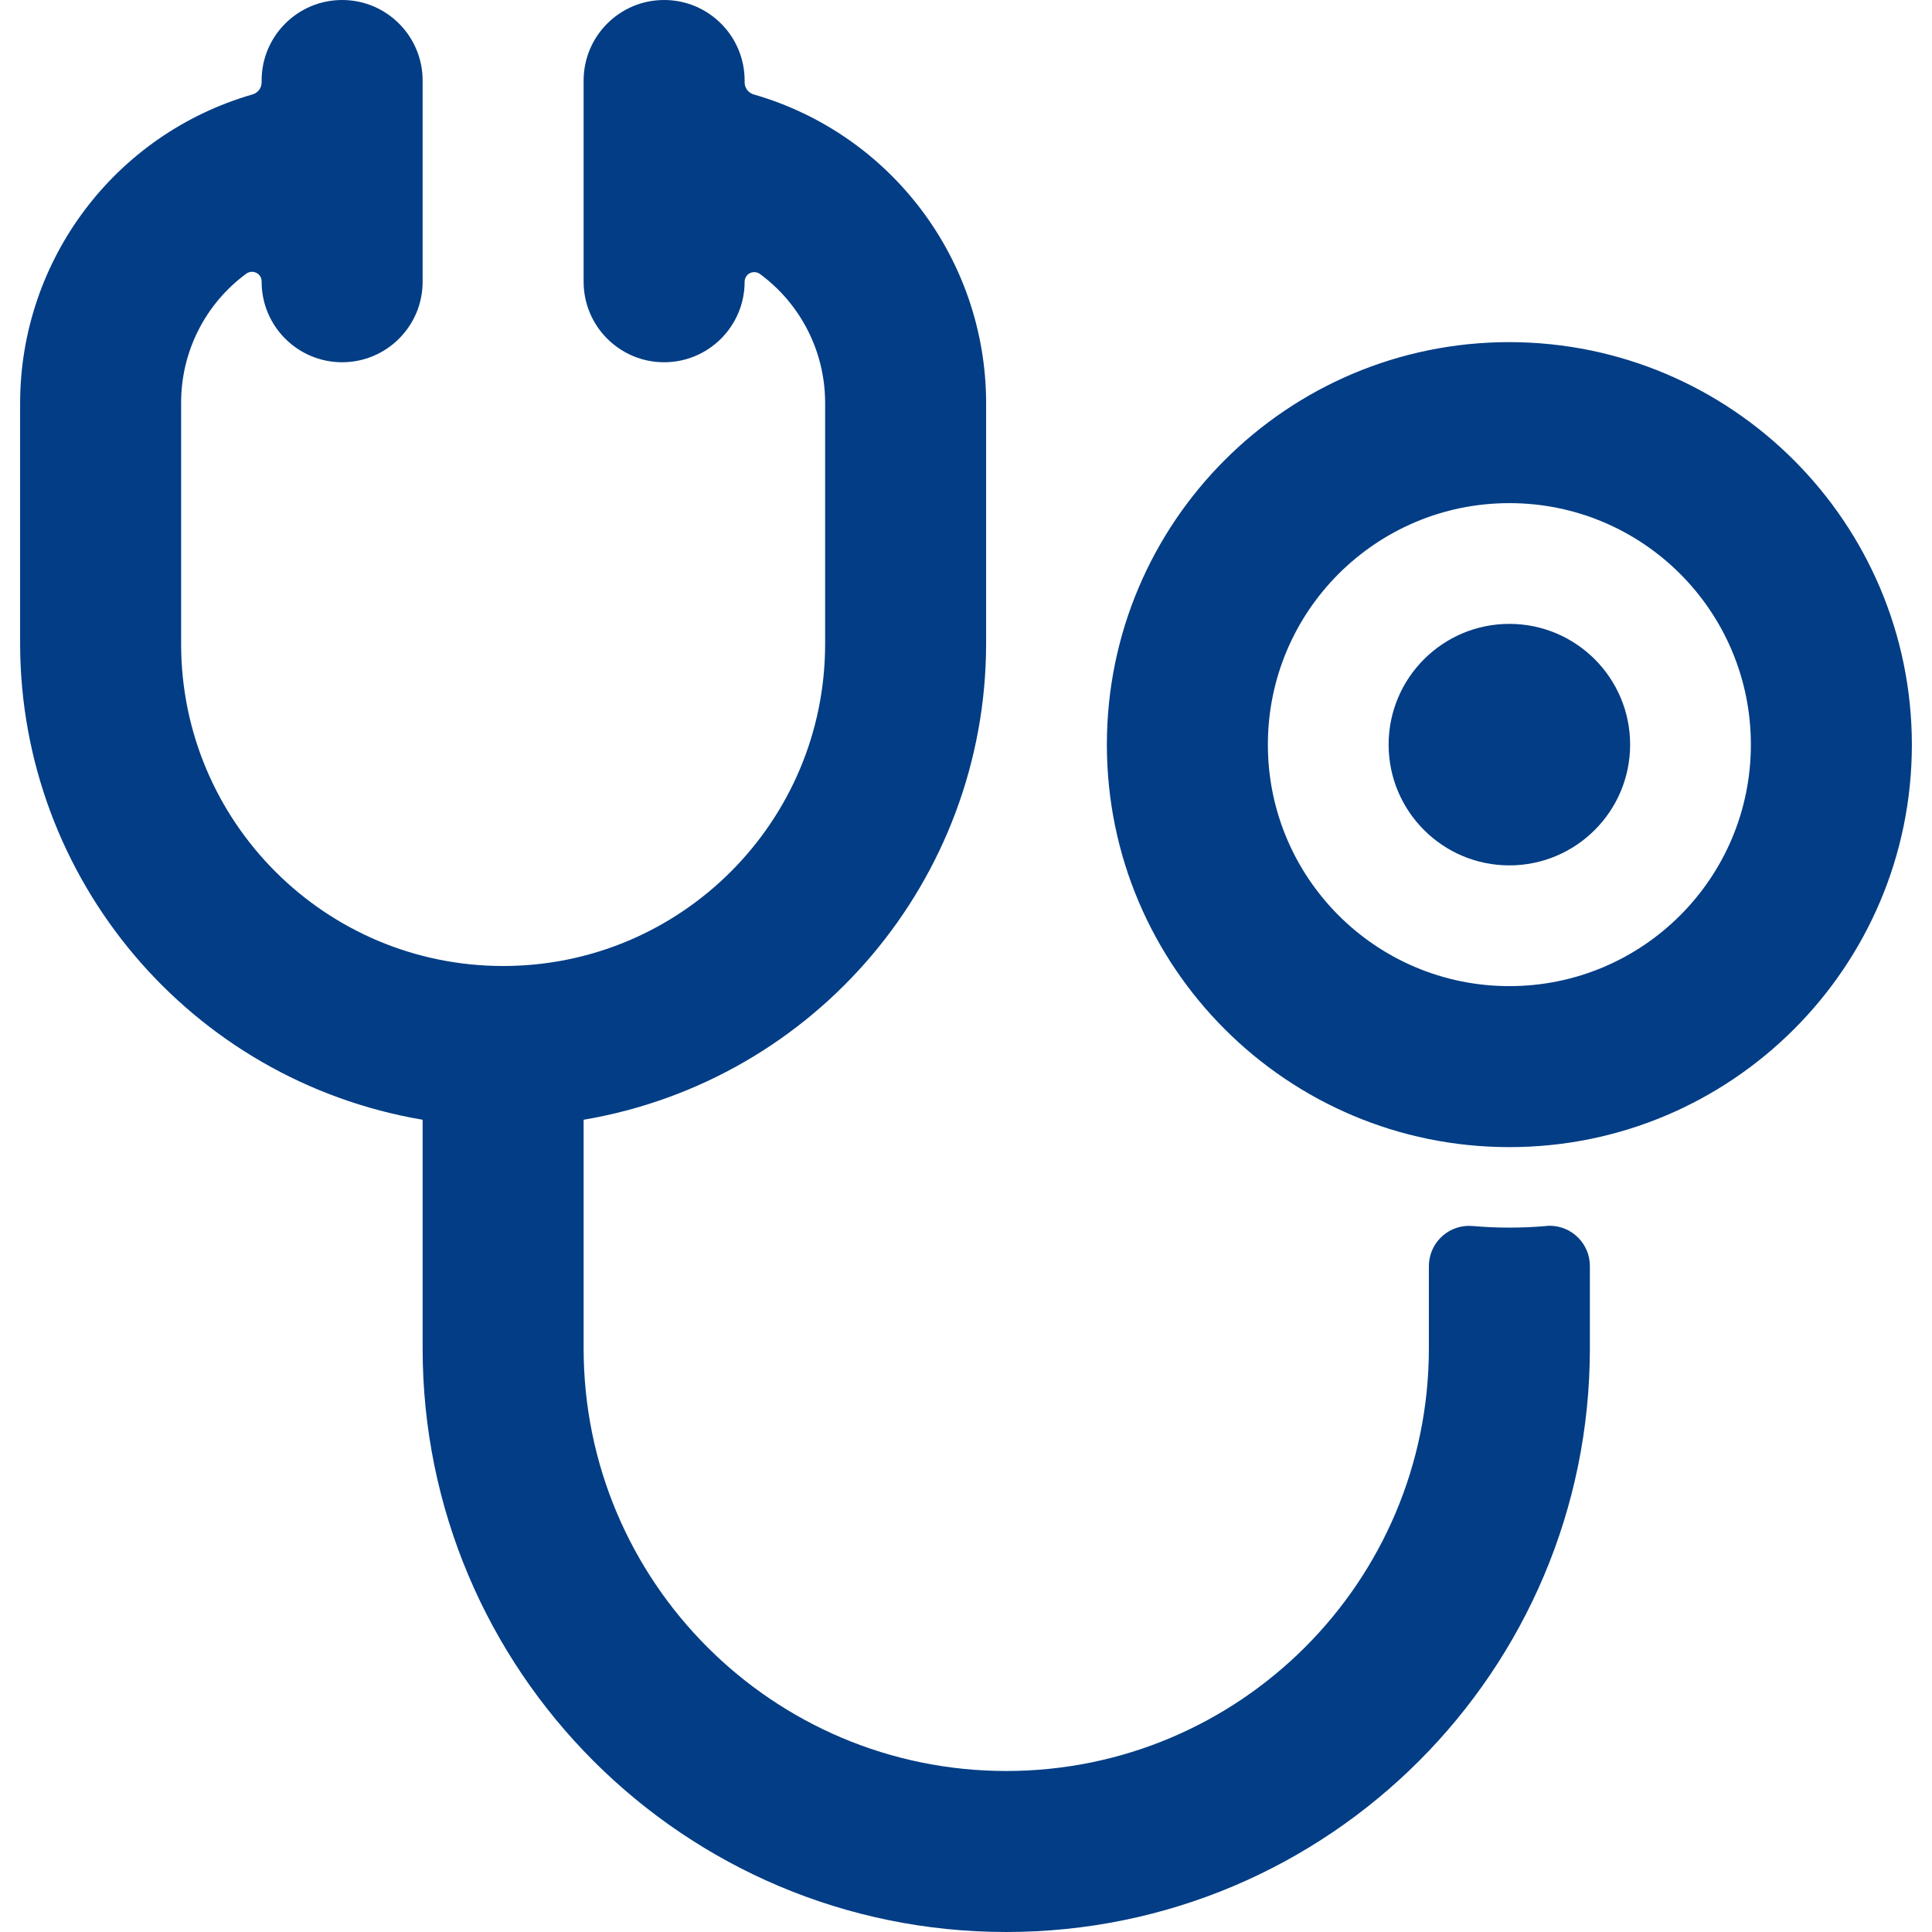 <svg xmlns="http://www.w3.org/2000/svg" version="1.1" xmlns:xlink="http://www.w3.org/1999/xlink" xmlns:svgjs="http://svgjs.com/svgjs" viewBox="0 0 72 72" height="72" width="72"><title>medical instrument stethoscope (From Streamline App : https://app.streamlineicons.com)</title><g transform="matrix(3,0,0,3,0,0)"><path d="M19.207,15.23c-0.151,0.013-0.3,0.02-0.457,0.02s-0.306-0.007-0.457-0.02c-0.275-0.024-0.517,0.18-0.541,0.455 c-0.001,0.015-0.002,0.03-0.002,0.045v1.02c0,2.899-2.351,5.25-5.25,5.25s-5.25-2.351-5.25-5.25v-2.84 c2.883-0.49,4.995-2.985,5-5.91V5c-0.005-1.776-1.181-3.335-2.887-3.827C9.296,1.154,9.25,1.093,9.25,1.023V1c0-0.552-0.448-1-1-1 s-1,0.448-1,1v2.5c0,0.552,0.448,1,1,1s1-0.448,1-1c0-0.045,0.025-0.087,0.066-0.107c0.04-0.02,0.089-0.016,0.125,0.011 C9.949,3.778,10.249,4.37,10.25,5v3c0,2.209-1.791,4-4,4s-4-1.791-4-4V5c0-0.632,0.3-1.226,0.809-1.6 c0.036-0.027,0.085-0.031,0.125-0.011C3.226,3.41,3.252,3.453,3.25,3.5c0,0.552,0.448,1,1,1s1-0.448,1-1V1c0-0.552-0.448-1-1-1 s-1,0.448-1,1v0.023c0,0.07-0.046,0.131-0.113,0.15C1.431,1.665,0.255,3.224,0.25,5v3c0.005,2.925,2.117,5.42,5,5.91v2.84 c0,4.004,3.246,7.25,7.25,7.25s7.25-3.246,7.25-7.25v-1.021c0.001-0.276-0.222-0.501-0.498-0.502 C19.237,15.227,19.222,15.228,19.207,15.23L19.207,15.23z M18.75,4.25c-2.761,0-5,2.239-5,5s2.239,5,5,5s5-2.239,5-5 C23.747,6.49,21.51,4.253,18.75,4.25z M18.75,12.25c-1.657,0-3-1.343-3-3s1.343-3,3-3s3,1.343,3,3S20.407,12.25,18.75,12.25z M18.75,7.75c0.828,0,1.5,0.672,1.5,1.5s-0.672,1.5-1.5,1.5s-1.5-0.672-1.5-1.5S17.922,7.75,18.75,7.75z" stroke="none" fill="#023d85" stroke-width="0" stroke-linecap="round" stroke-linejoin="round"></path></g></svg>